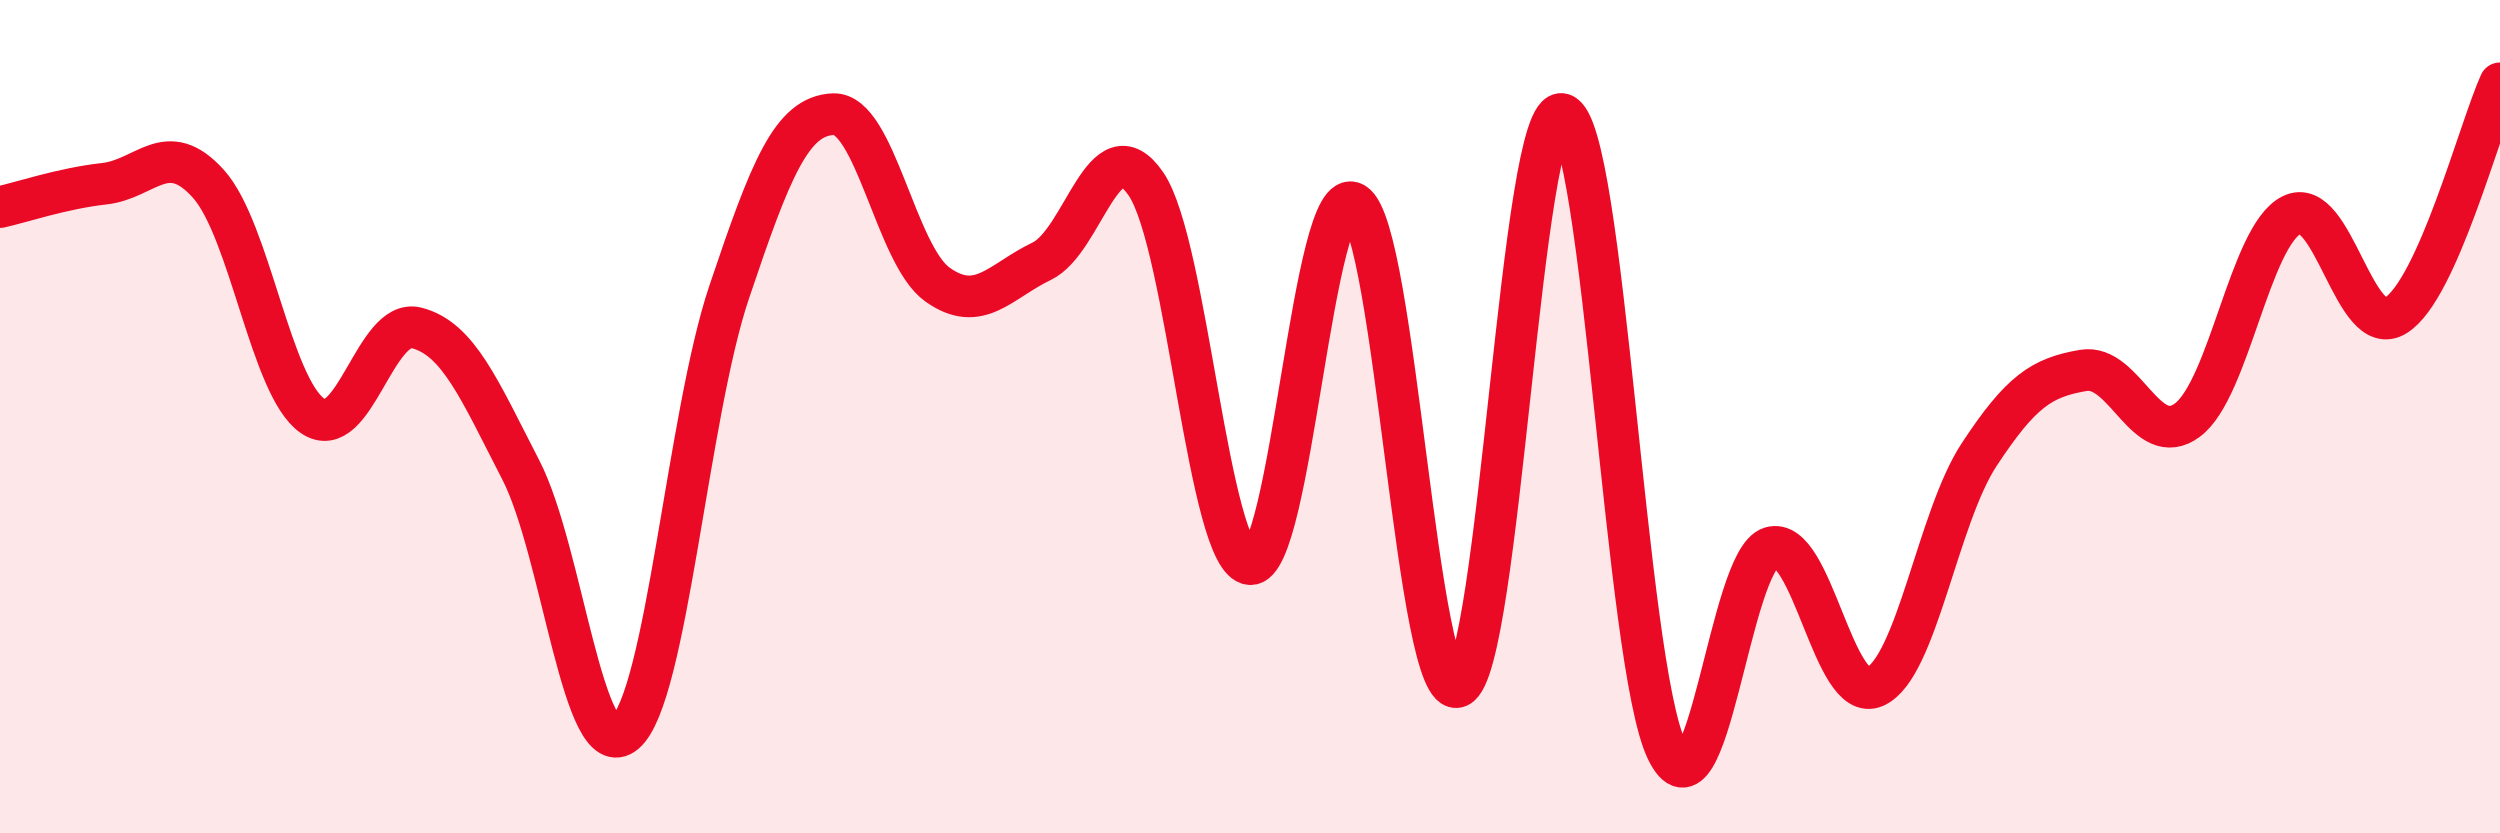 
    <svg width="60" height="20" viewBox="0 0 60 20" xmlns="http://www.w3.org/2000/svg">
      <path
        d="M 0,4.97 C 0.5,4.86 1.5,4.52 2.5,4.41 C 3.5,4.3 4,3.3 5,4.41 C 6,5.52 6.5,9.29 7.5,9.98 C 8.5,10.67 9,7.61 10,7.87 C 11,8.13 11.5,9.34 12.5,11.28 C 13.5,13.22 14,18.44 15,17.59 C 16,16.74 16.5,9.98 17.5,7.01 C 18.5,4.04 19,2.78 20,2.74 C 21,2.7 21.5,6.12 22.5,6.83 C 23.5,7.54 24,6.75 25,6.27 C 26,5.79 26.5,2.96 27.5,4.41 C 28.5,5.86 29,13.45 30,13.54 C 31,13.63 31.5,4.29 32.5,4.88 C 33.5,5.47 34,16.91 35,16.48 C 36,16.05 36.5,2.44 37.5,2.74 C 38.5,3.04 39,15.92 40,18 C 41,20.08 41.5,13.44 42.5,13.14 C 43.5,12.84 44,16.93 45,16.48 C 46,16.03 46.5,12.43 47.5,10.91 C 48.5,9.39 49,9.06 50,8.89 C 51,8.72 51.5,10.83 52.5,10.08 C 53.5,9.33 54,5.66 55,5.16 C 56,4.66 56.5,8.2 57.5,7.57 C 58.5,6.94 59.5,3.11 60,2L60 20L0 20Z"
        fill="#EB0A25"
        opacity="0.1"
        stroke-linecap="round"
        stroke-linejoin="round"
      />
      <path
        d="M 0,4.97 C 0.5,4.86 1.5,4.52 2.5,4.41 C 3.5,4.3 4,3.3 5,4.41 C 6,5.52 6.5,9.29 7.5,9.98 C 8.5,10.67 9,7.61 10,7.87 C 11,8.13 11.5,9.34 12.5,11.28 C 13.5,13.22 14,18.44 15,17.59 C 16,16.74 16.5,9.98 17.5,7.01 C 18.5,4.04 19,2.78 20,2.74 C 21,2.7 21.5,6.12 22.5,6.83 C 23.5,7.54 24,6.75 25,6.27 C 26,5.79 26.5,2.96 27.5,4.41 C 28.5,5.86 29,13.45 30,13.54 C 31,13.63 31.5,4.29 32.5,4.88 C 33.5,5.47 34,16.91 35,16.48 C 36,16.05 36.5,2.44 37.5,2.74 C 38.5,3.04 39,15.92 40,18 C 41,20.08 41.5,13.44 42.5,13.14 C 43.5,12.84 44,16.93 45,16.48 C 46,16.03 46.5,12.43 47.5,10.91 C 48.5,9.39 49,9.06 50,8.89 C 51,8.72 51.5,10.83 52.5,10.08 C 53.5,9.33 54,5.66 55,5.16 C 56,4.66 56.5,8.2 57.5,7.57 C 58.5,6.94 59.5,3.11 60,2"
        stroke="#EB0A25"
        stroke-width="1"
        fill="none"
        stroke-linecap="round"
        stroke-linejoin="round"
      />
    </svg>
  